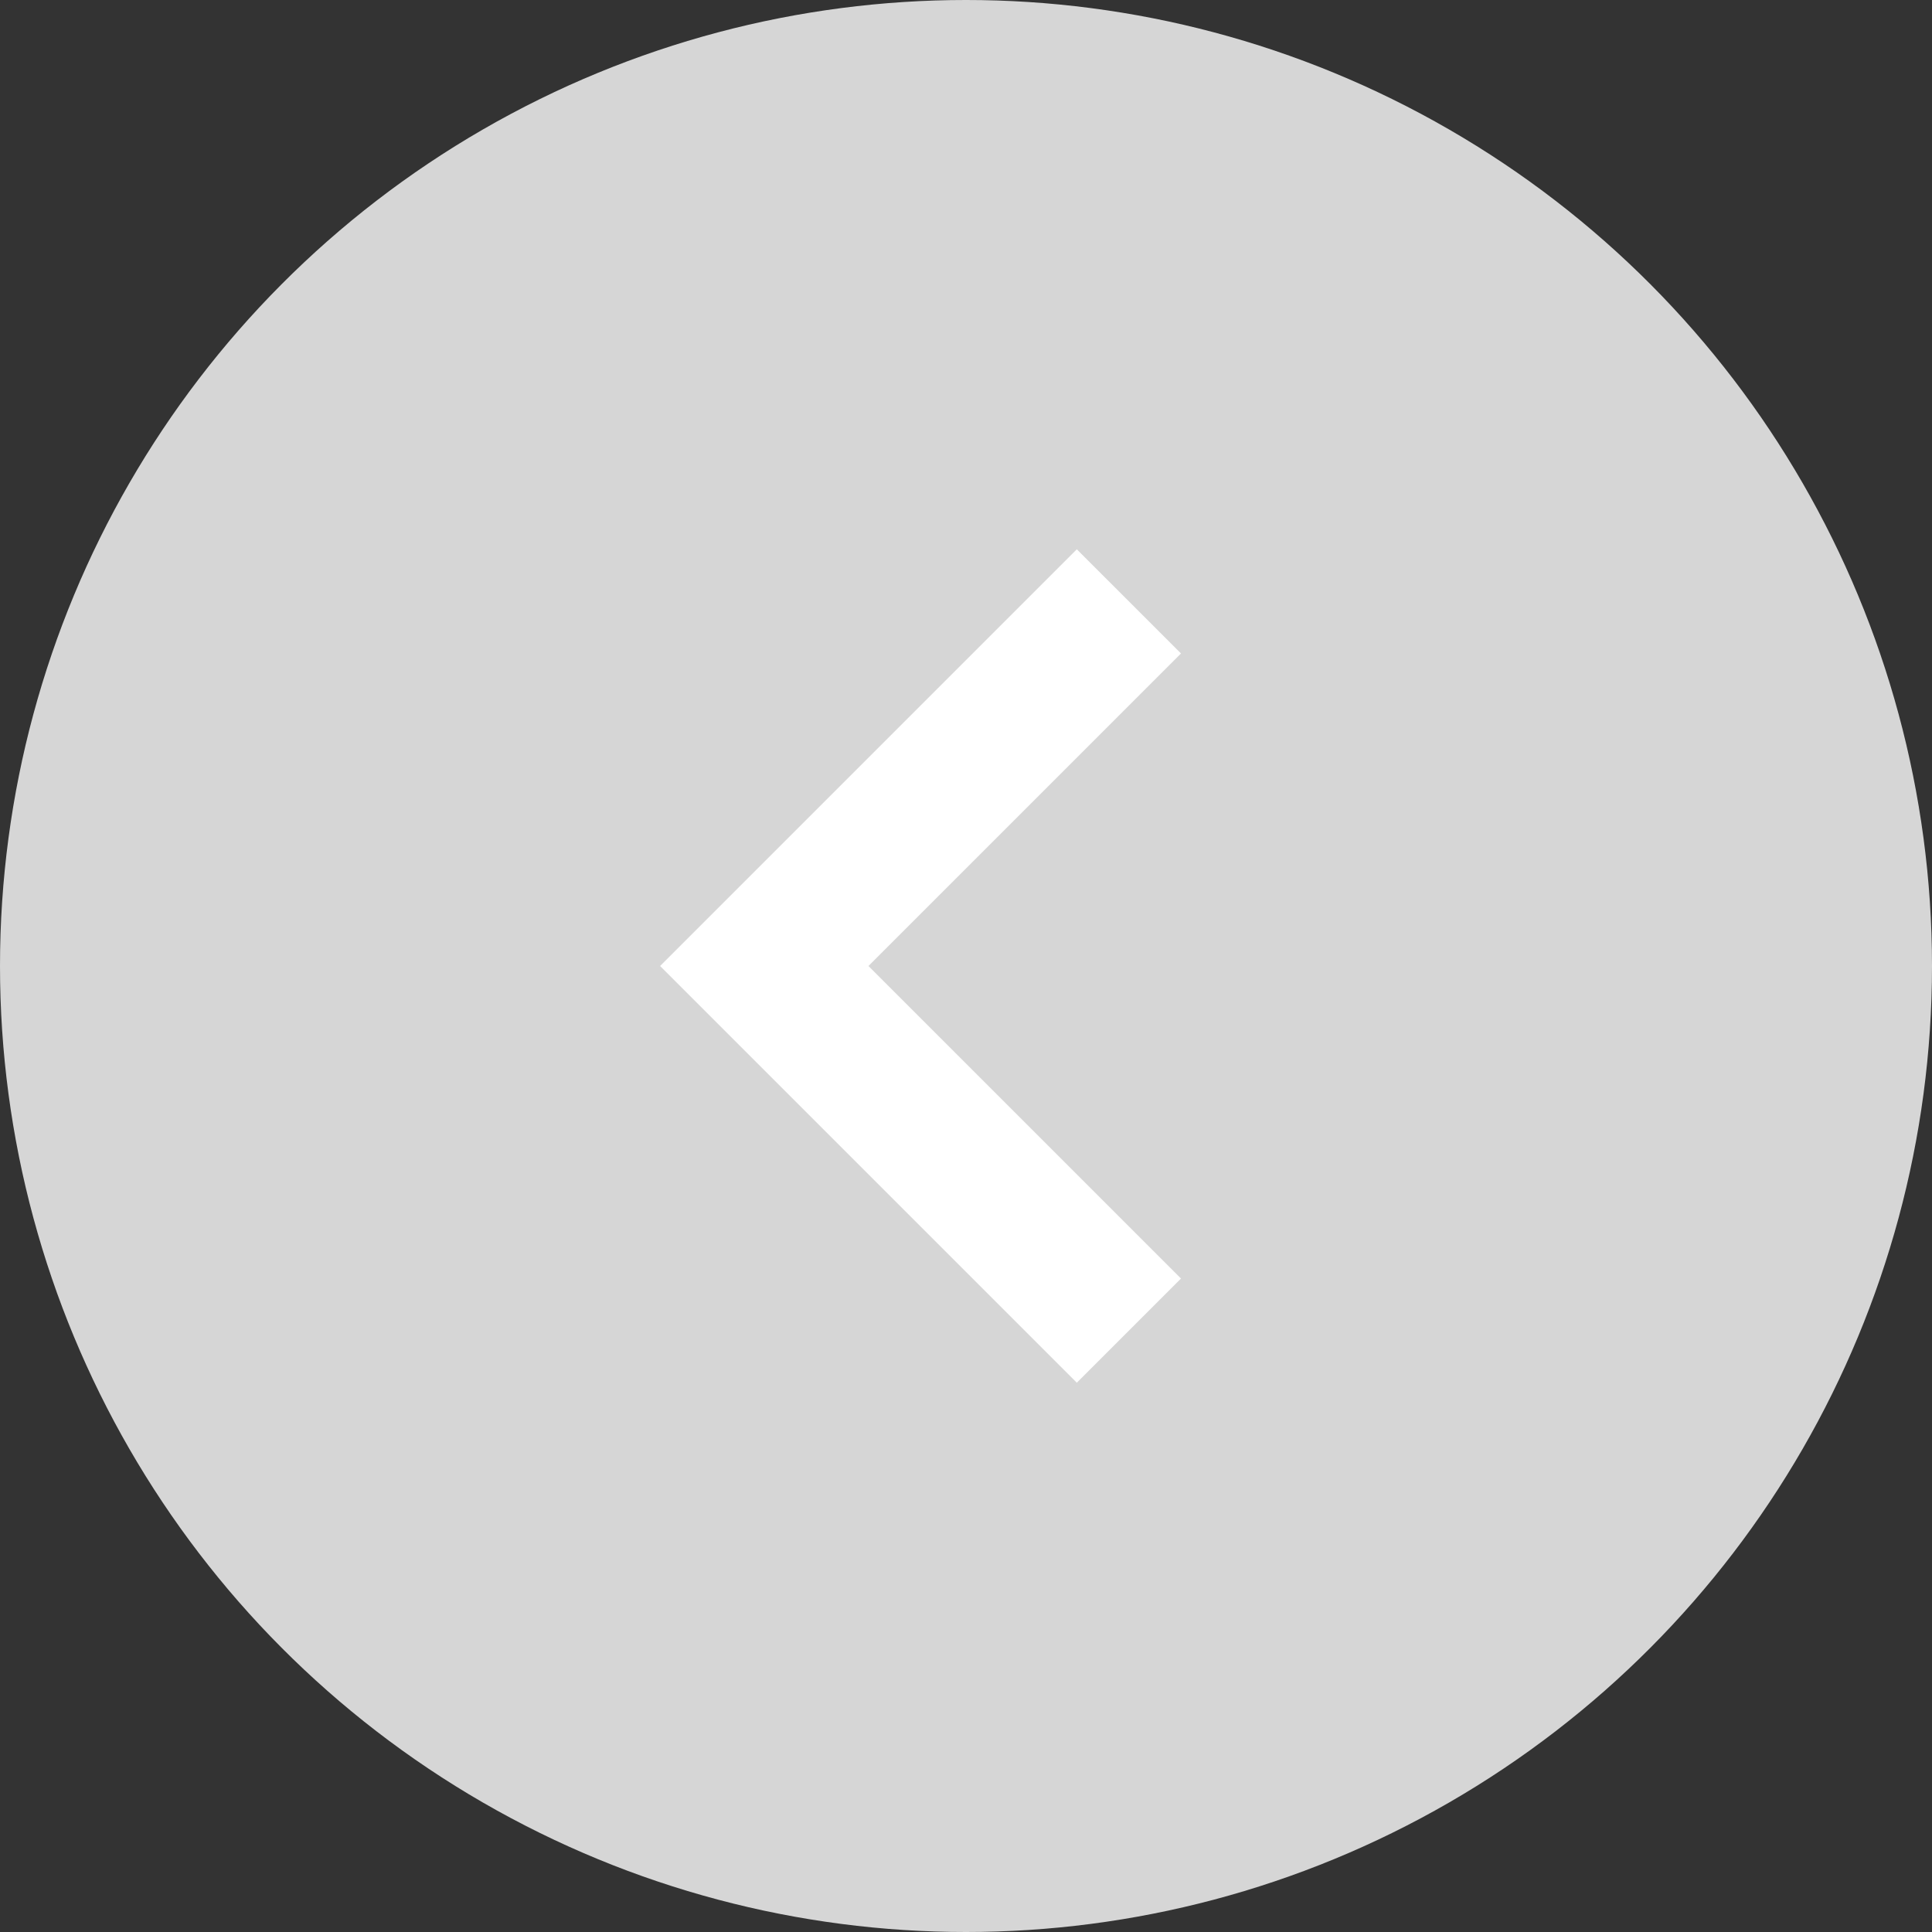 <?xml version="1.0" encoding="UTF-8"?> <svg xmlns="http://www.w3.org/2000/svg" width="85" height="85" viewBox="0 0 85 85" fill="none"><rect x="0" y="0" width="85" height="85" fill="#333333" stroke="none"/><circle cx="42.5" cy="42.5" r="42.5" fill="#D6D6D6"></circle><path fill-rule="evenodd" clip-rule="evenodd" d="M47.375 60.834L29.042 42.5L47.375 24.167L51.959 28.75L38.209 42.5L51.959 56.25L47.375 60.834Z" fill="white"></path></svg> 